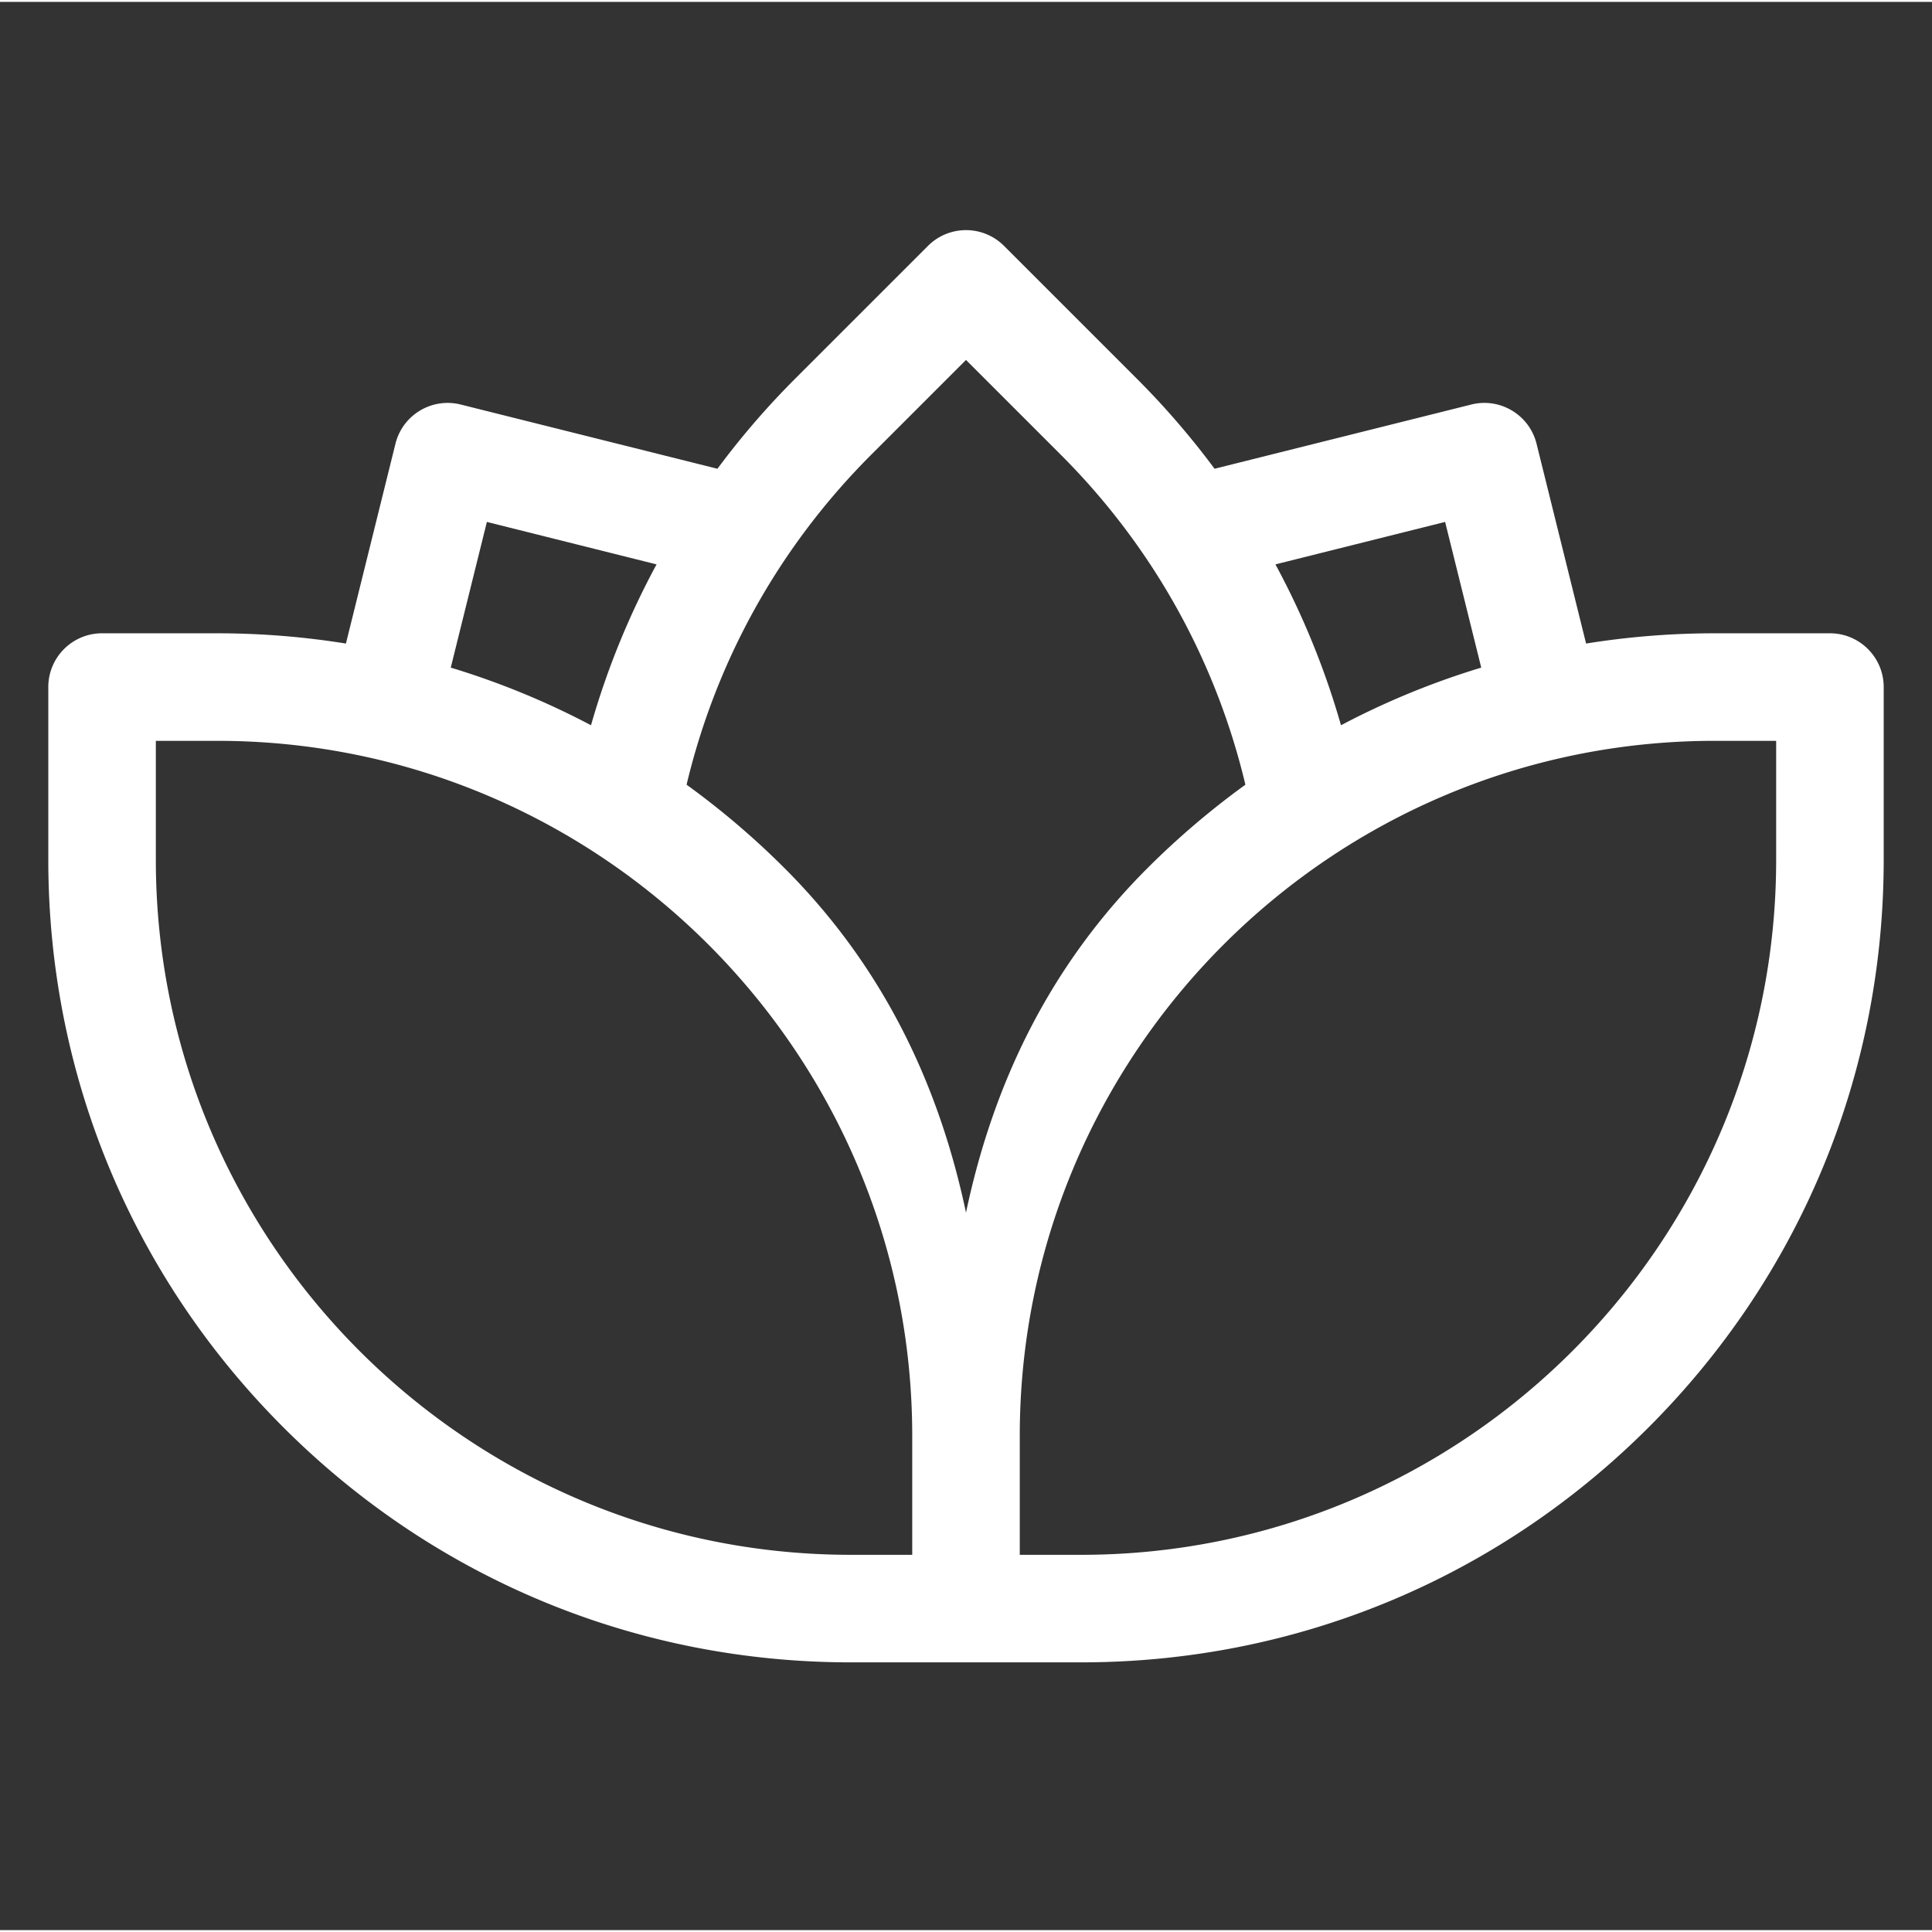 <?xml version="1.0" encoding="UTF-8"?> <svg xmlns="http://www.w3.org/2000/svg" xmlns:xlink="http://www.w3.org/1999/xlink" version="1.1" width="512" height="512" x="0" y="0" viewBox="0 0 512 511" style="enable-background:new 0 0 512 512" xml:space="preserve" class=""><rect x="0" y="0" width="512" height="511" fill="#333333" stroke="none"/><g transform="matrix(0.95,0,0,0.95,12.8,60.013)"><path d="M497 112.965h-32.133c-12.14 0-24.133.976-35.89 2.86L415.16 60.09c-2-8.055-10.16-12.953-18.2-10.942l-71.624 17.918a225.31 225.31 0 0 0-21.656-25.101l-37.075-37.07c-5.855-5.86-15.351-5.86-21.21 0l-37.075 37.07a225.31 225.31 0 0 0-21.656 25.101L115.04 49.148c-8.05-2.011-16.203 2.895-18.2 10.942l-13.816 55.734a226.909 226.909 0 0 0-35.89-2.86H15c-8.285 0-15 6.716-15 15v48.2c0 59.797 23.285 116.012 65.57 158.297 42.282 42.285 98.5 65.57 158.297 65.57h64.266c59.797 0 116.012-23.285 158.297-65.57S512 235.96 512 176.164v-48.2c0-8.284-6.715-15-15-15zM389.656 81.898l10.074 40.641a220.877 220.877 0 0 0-39.125 16.078 222.9 222.9 0 0 0-18.285-44.875zM229.531 63.18 256 36.715l26.469 26.465c25.484 25.488 43.16 57.136 51.472 92.02a226.7 226.7 0 0 0-27.375 23.335c-27.386 27.39-42.976 60.121-50.566 96.031-7.594-35.91-23.18-68.64-50.566-96.03a226.435 226.435 0 0 0-27.38-23.337c8.31-34.875 25.985-66.523 51.477-92.02zM122.344 81.898l47.336 11.844a222.445 222.445 0 0 0-18.285 44.875 220.877 220.877 0 0 0-39.125-16.078zM241 370.031h-17.133C116.97 370.031 30 283.062 30 176.164v-33.2h17.133C154.03 142.965 241 229.935 241 336.833zm241-193.867c0 106.899-86.969 193.867-193.867 193.867H271v-33.199c0-106.898 86.969-193.867 193.867-193.867H482zm0 0" fill="#ffffff" opacity="1" data-original="#000000" class=""></path></g></svg> 